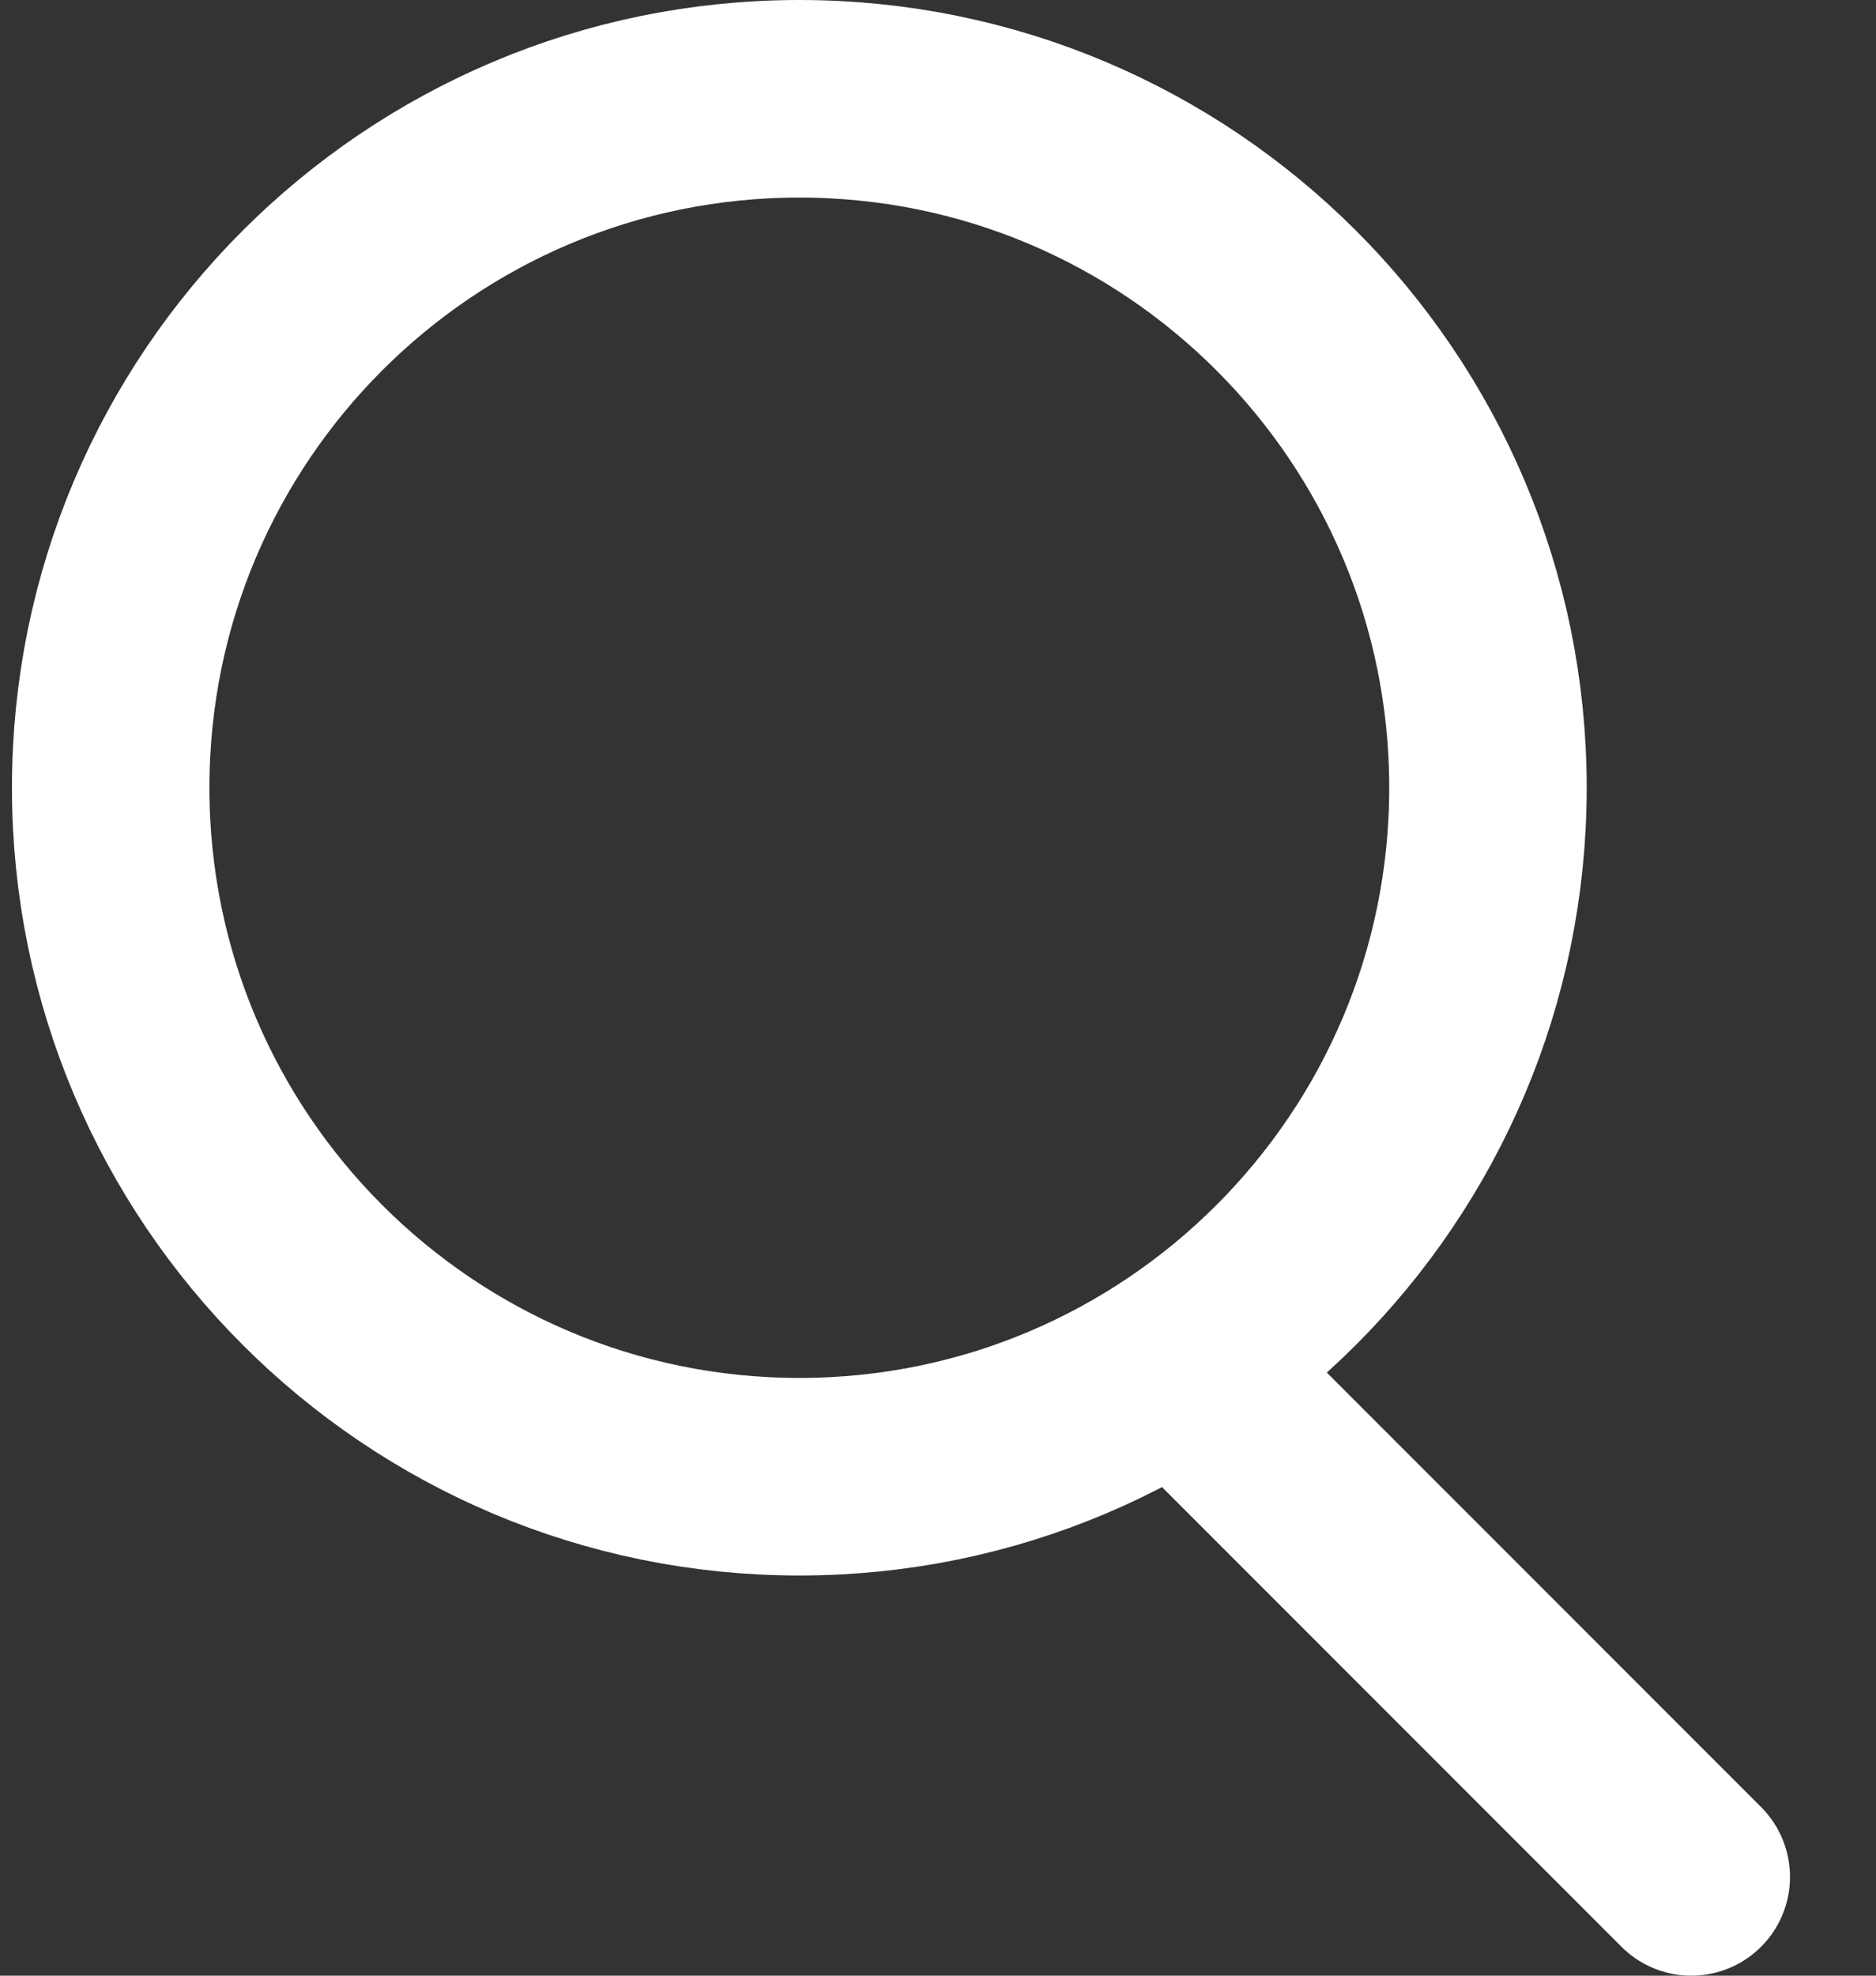 <svg width="19" height="20" viewBox="0 0 19 20" fill="none" xmlns="http://www.w3.org/2000/svg">
<rect x="0" y="0" width="19" height="20" fill="#333333" stroke="none"/>
<g id="Group">
<path id="Vector" d="M12.081 13.952L17.129 19" stroke="white" stroke-width="2" stroke-linecap="round" stroke-linejoin="round"/>
<path id="Vector_2" d="M8.096 14.949C11.947 14.949 15.07 11.826 15.07 7.974C15.07 4.122 11.947 1 8.096 1C4.244 1 1.121 4.122 1.121 7.974C1.121 11.826 4.244 14.949 8.096 14.949Z" stroke="white" stroke-width="2" stroke-linecap="round" stroke-linejoin="round"/>
</g>
</svg>
